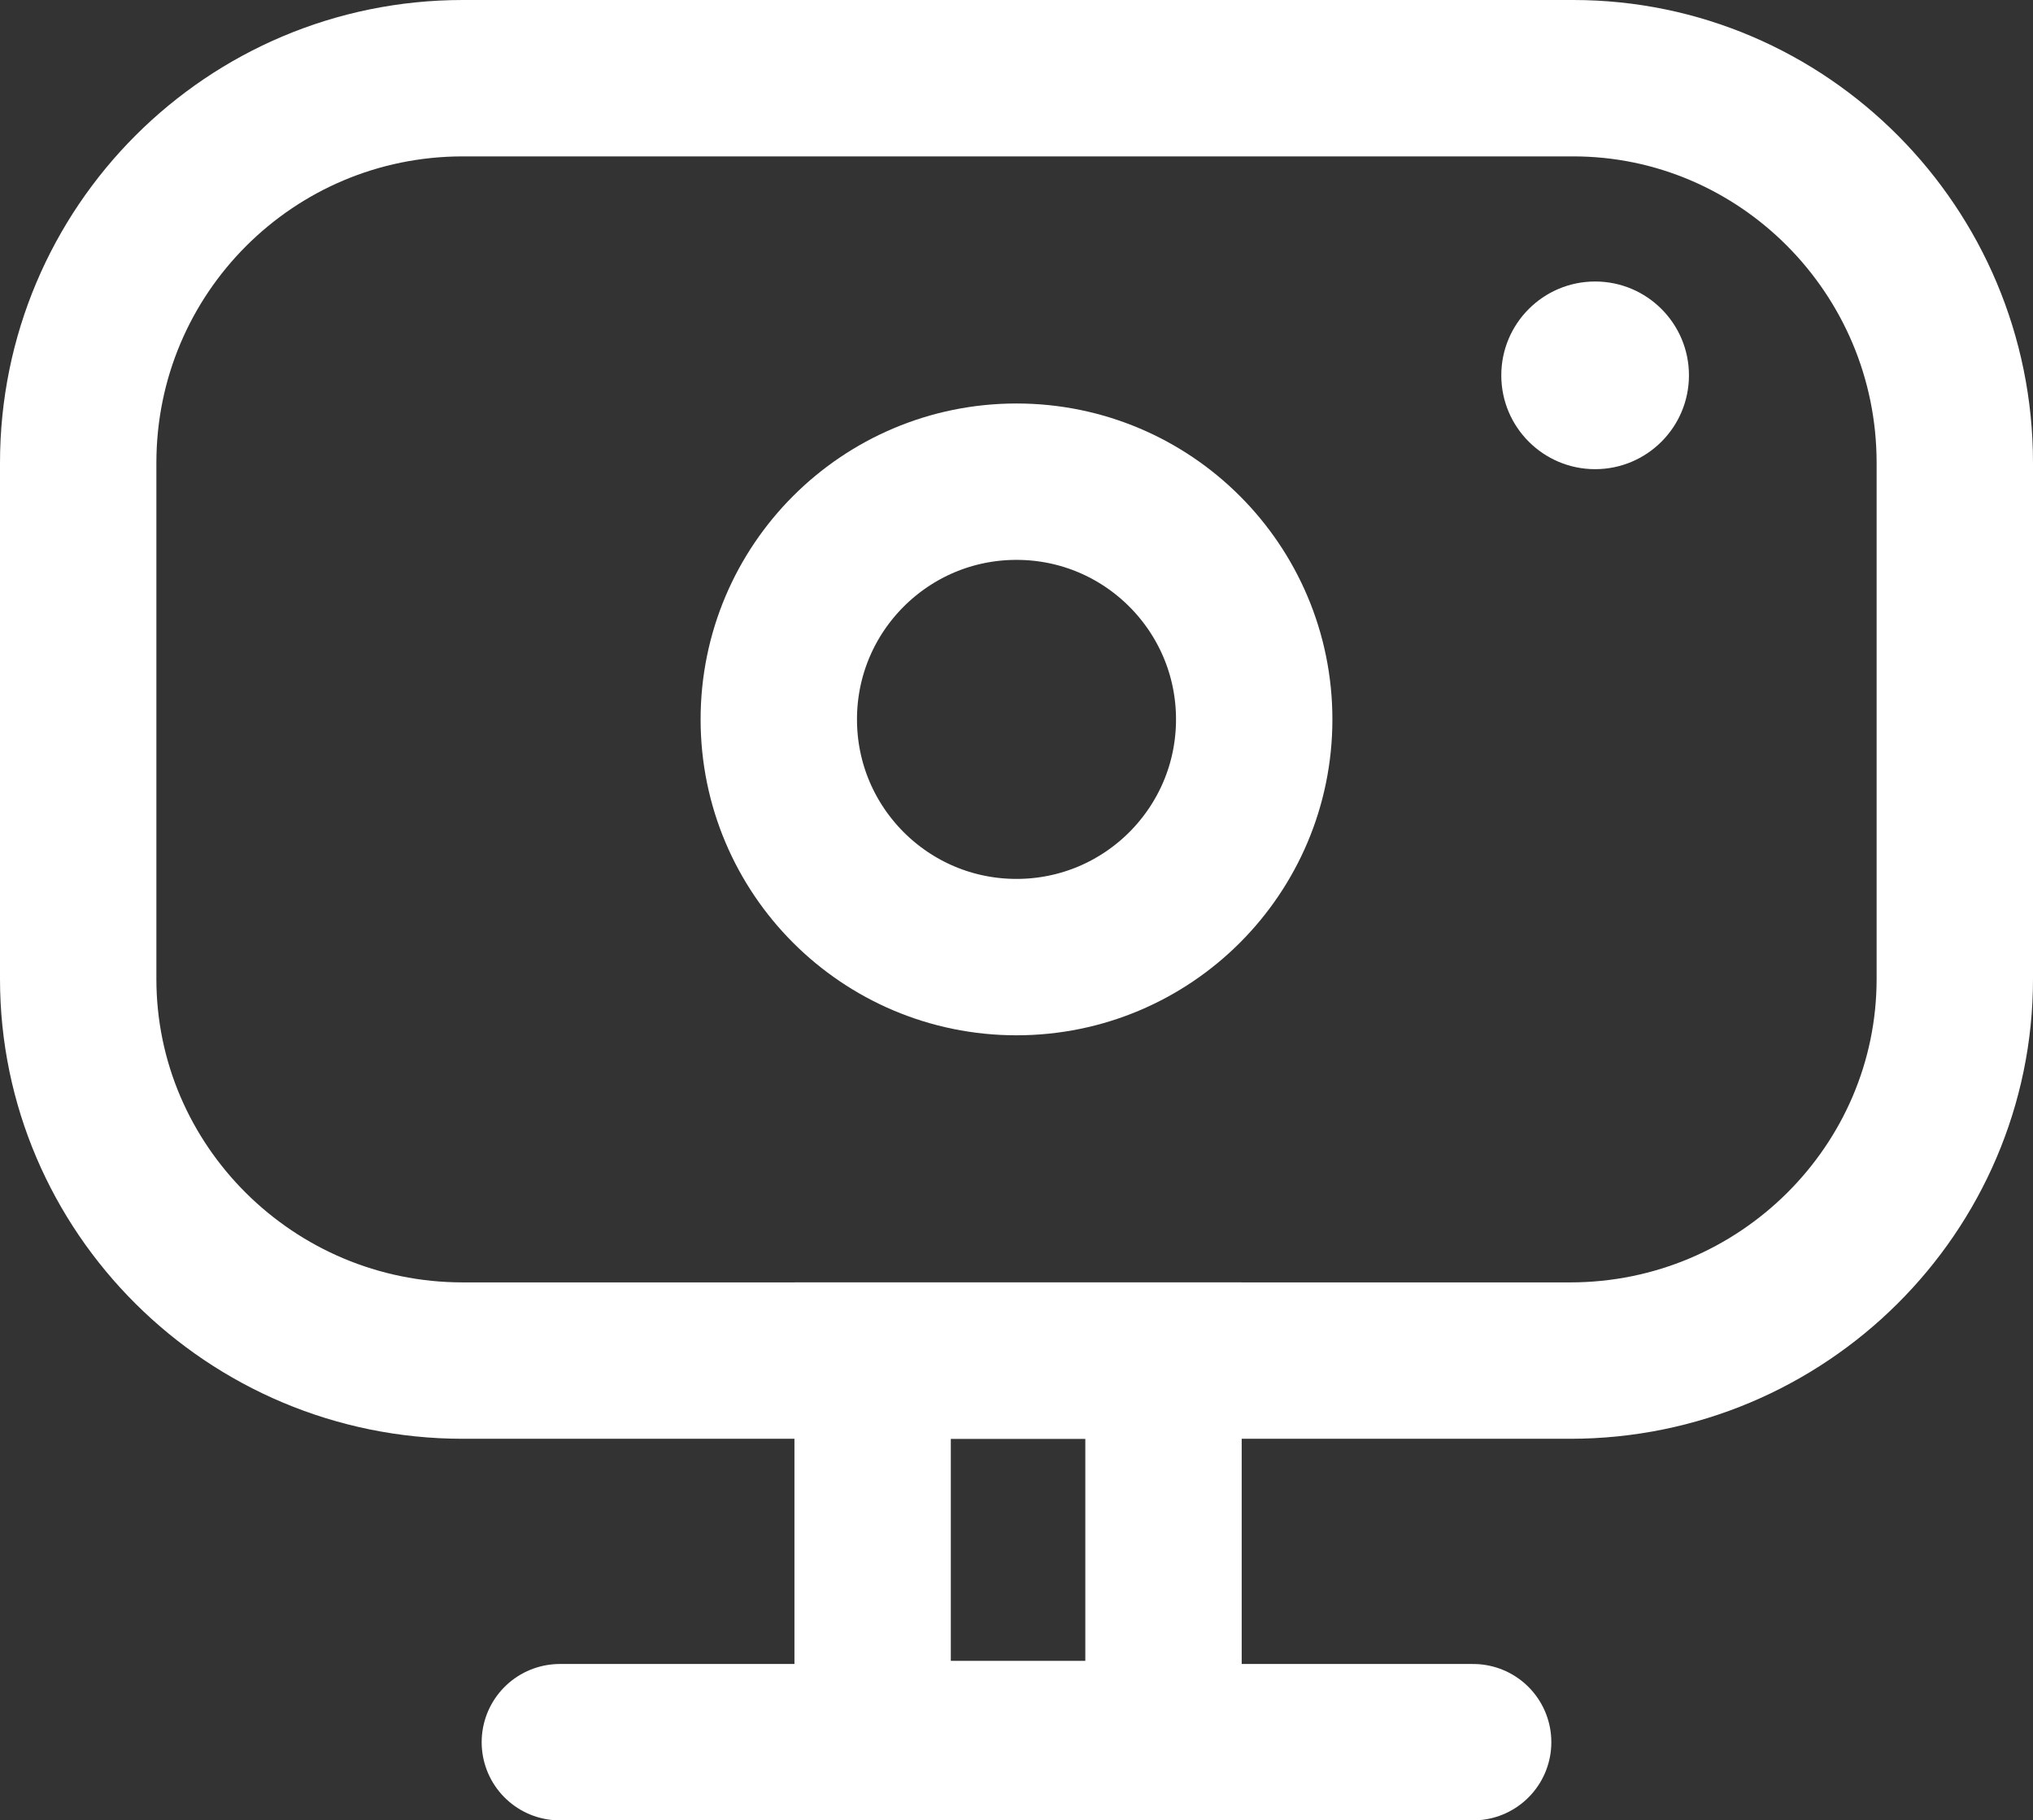 <?xml version="1.0" encoding="utf-8"?>
<!-- Generator: Adobe Illustrator 25.4.1, SVG Export Plug-In . SVG Version: 6.00 Build 0)  -->
<svg version="1.1" id="Capa_1" xmlns="http://www.w3.org/2000/svg" xmlns:xlink="http://www.w3.org/1999/xlink" x="0px" y="0px"
	 viewBox="0 0 65 58.2" style="enable-background:new 0 0 65 58.2;" xml:space="preserve">
<rect x="0" y="0" width="65" height="58.2" fill="#333333" stroke="none"/>
<style type="text/css">
	.st0{fill:none;stroke:#FFFFFF;stroke-width:5;stroke-miterlimit:10;}
	.st1{fill:#FFFFFF;}
	.st2{fill:none;stroke:#FFFFFF;stroke-width:5;stroke-linecap:round;stroke-miterlimit:10;}
</style>
<g>
	<g>
		<path class="st0" d="M50.2,43.5H14.8C8,43.5,2.5,38,2.5,31.3V14.8C2.5,8,8,2.5,14.8,2.5h35.5C57,2.5,62.5,8,62.5,14.8v16.5
			C62.5,38,57,43.5,50.2,43.5z"/>
		<circle class="st0" cx="32.5" cy="23" r="7.6"/>
		<circle class="st1" cx="51" cy="12" r="3"/>
		<rect x="27.9" y="43.5" class="st0" width="9.3" height="12.1"/>
	</g>
	<line class="st2" x1="17.9" y1="55.7" x2="47.1" y2="55.7"/>
</g>
</svg>

